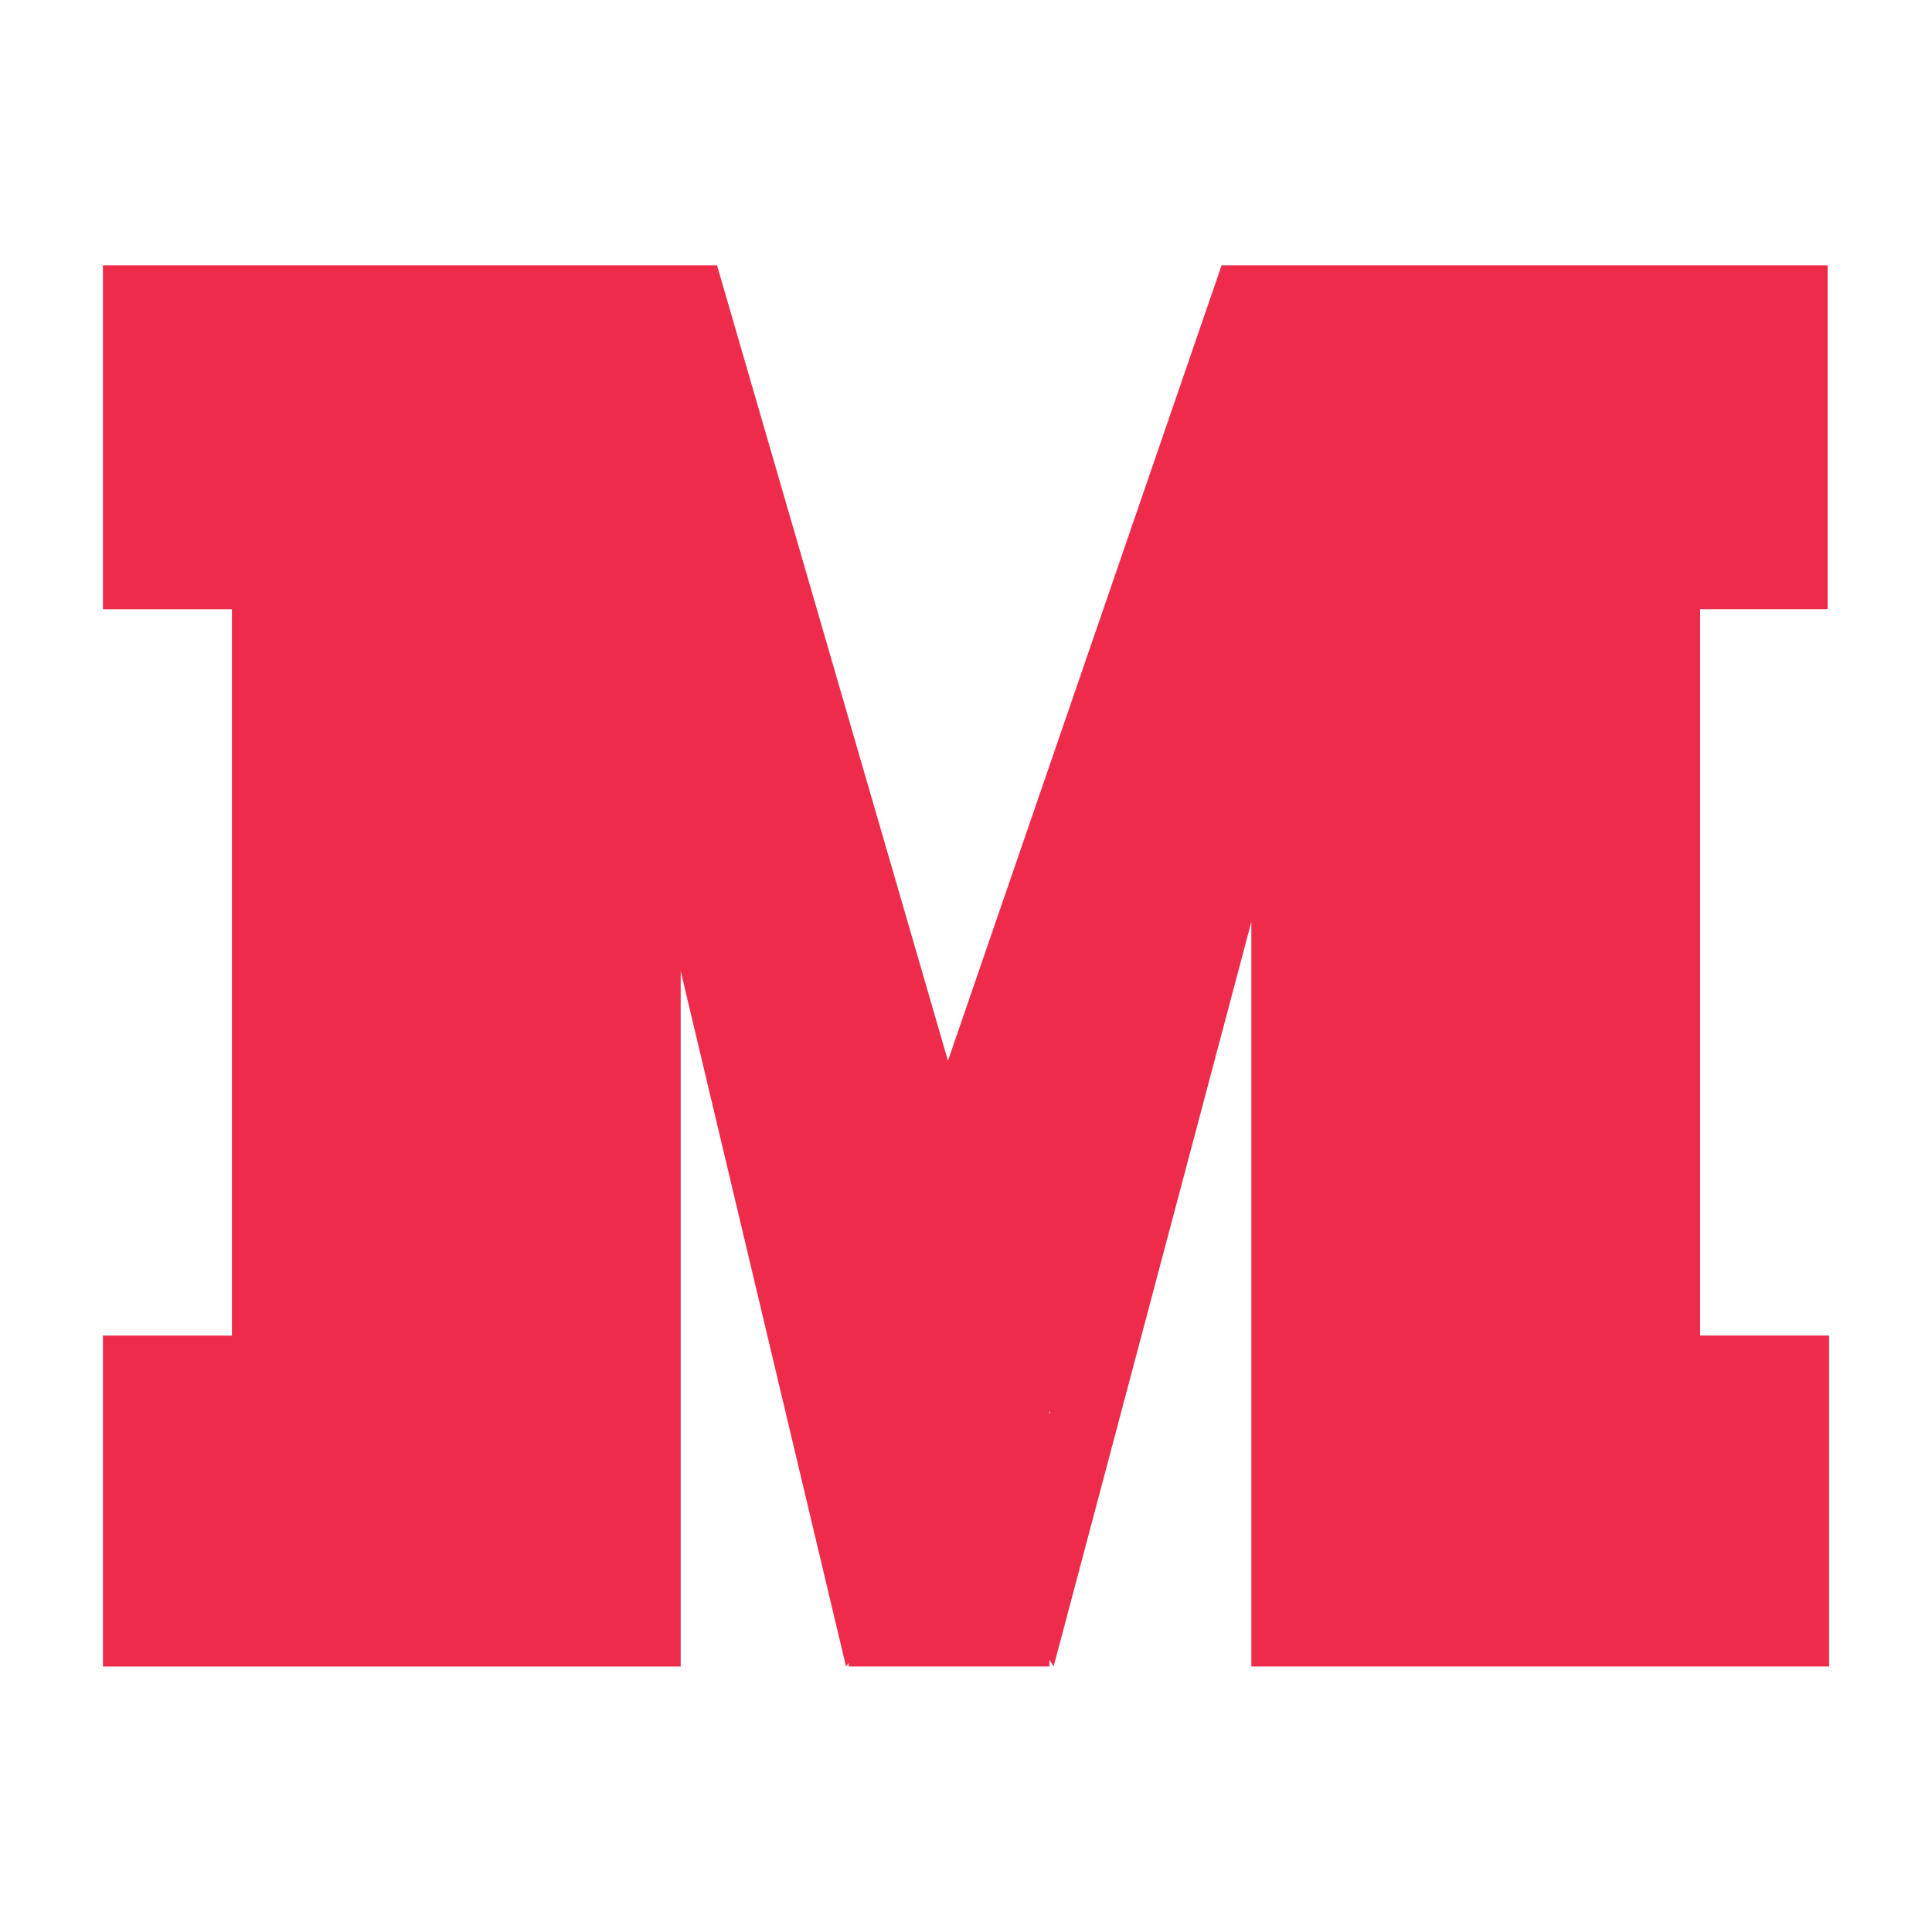 <?xml version="1.0" encoding="utf-8"?>
<!-- Generator: Adobe Adobe Illustrator 29.2.0, SVG Export Plug-In . SVG Version: 6.00 Build 0)  -->
<svg version="1.1" id="Layer_1" xmlns="http://www.w3.org/2000/svg" xmlns:xlink="http://www.w3.org/1999/xlink" x="0px" y="0px"
	 width="512px" height="512px" viewBox="0 0 512 512" style="enable-background:new 0 0 512 512;" xml:space="preserve">
<style type="text/css">
	.st0{fill:#EE2B4B;}
</style>
<path class="st0" d="M450.55,353.94v-192.5h33.79V70.31h-160.6L251.22,281.1L190.02,70.31H27.28v91.14h34.18v192.5H27.28v87.69
	h153.11V257.34l43.81,184.29l0.72-0.91v0.91h53.19v-1.76l1.11,1.76l52.4-197.31v197.31h153.11v-87.69H450.55z M278.1,374.71v-0.91
	l0.2,0.65L278.1,374.71z"/>
</svg>
